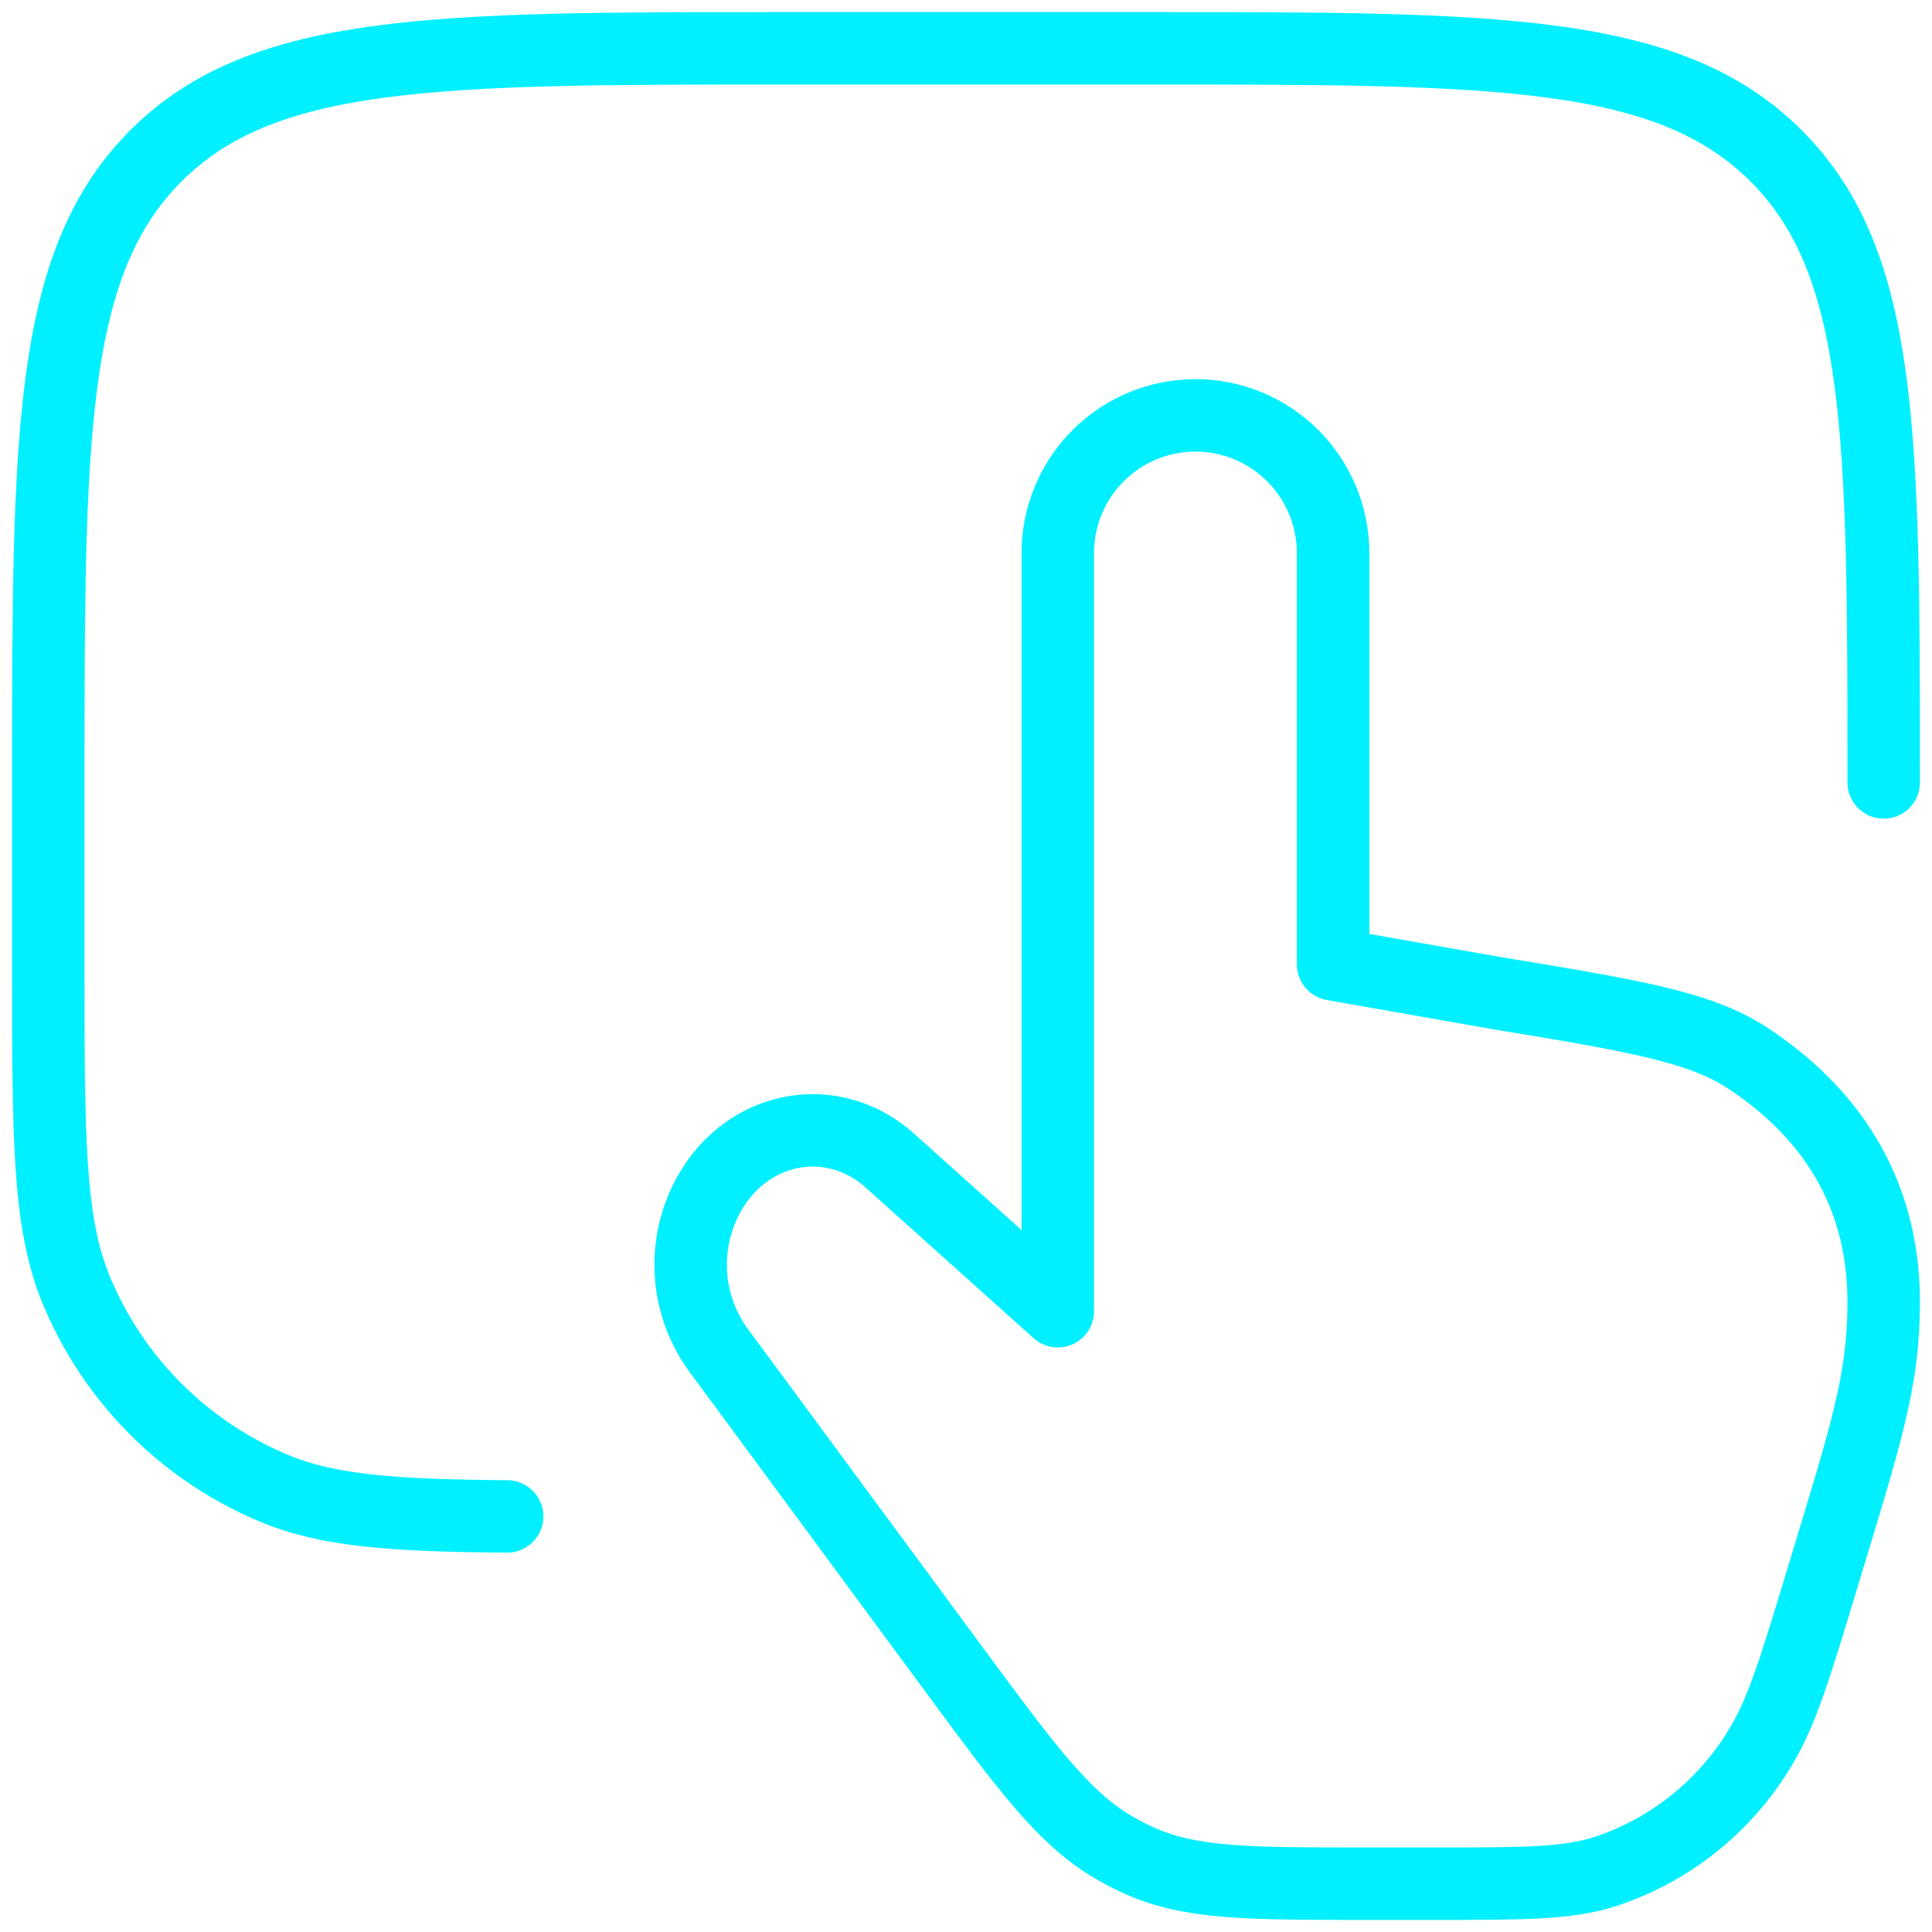 <?xml version="1.0" encoding="UTF-8"?> <svg xmlns="http://www.w3.org/2000/svg" width="80" height="80" viewBox="0 0 80 80" fill="none"><path d="M36.945 48.146L43.8 54.295V22.899C43.8 21.387 44.401 19.938 45.47 18.869C46.538 17.8 47.988 17.199 49.5 17.199C51.012 17.199 52.462 17.8 53.531 18.869C54.599 19.938 55.2 21.387 55.2 22.899V39.931L61.998 41.128C67.603 42.051 70.404 42.515 72.376 43.818C75.636 45.969 78 49.199 78 53.915C78 57.198 77.263 59.402 75.469 65.322C74.333 69.081 73.767 70.958 72.84 72.444C71.383 74.831 69.124 76.623 66.467 77.498C64.894 77.999 63.096 77.999 59.502 77.999H56.45C51.67 77.999 49.28 77.999 47.152 77.034C46.769 76.86 46.396 76.664 46.035 76.449C44.013 75.237 42.504 73.196 39.491 69.111L29.733 55.883C28.999 54.867 28.602 53.647 28.598 52.393C28.593 51.14 28.98 49.917 29.706 48.895C31.492 46.436 34.771 46.098 36.945 48.146Z" stroke="#00F0FF" stroke-width="3" stroke-linecap="round" stroke-linejoin="round"></path><path d="M78 32.4C78 18.07 78 10.903 73.546 6.454C69.093 2.004 61.93 2 47.6 2H32.4C18.07 2 10.903 2 6.454 6.454C2.004 10.907 2 18.07 2 32.4V40C2 47.083 2 50.625 3.155 53.414C3.919 55.258 5.039 56.934 6.45 58.346C7.862 59.757 9.538 60.877 11.382 61.641C13.624 62.572 16.349 62.754 21 62.792" stroke="#00F0FF" stroke-width="3" stroke-linecap="round" stroke-linejoin="round"></path></svg> 